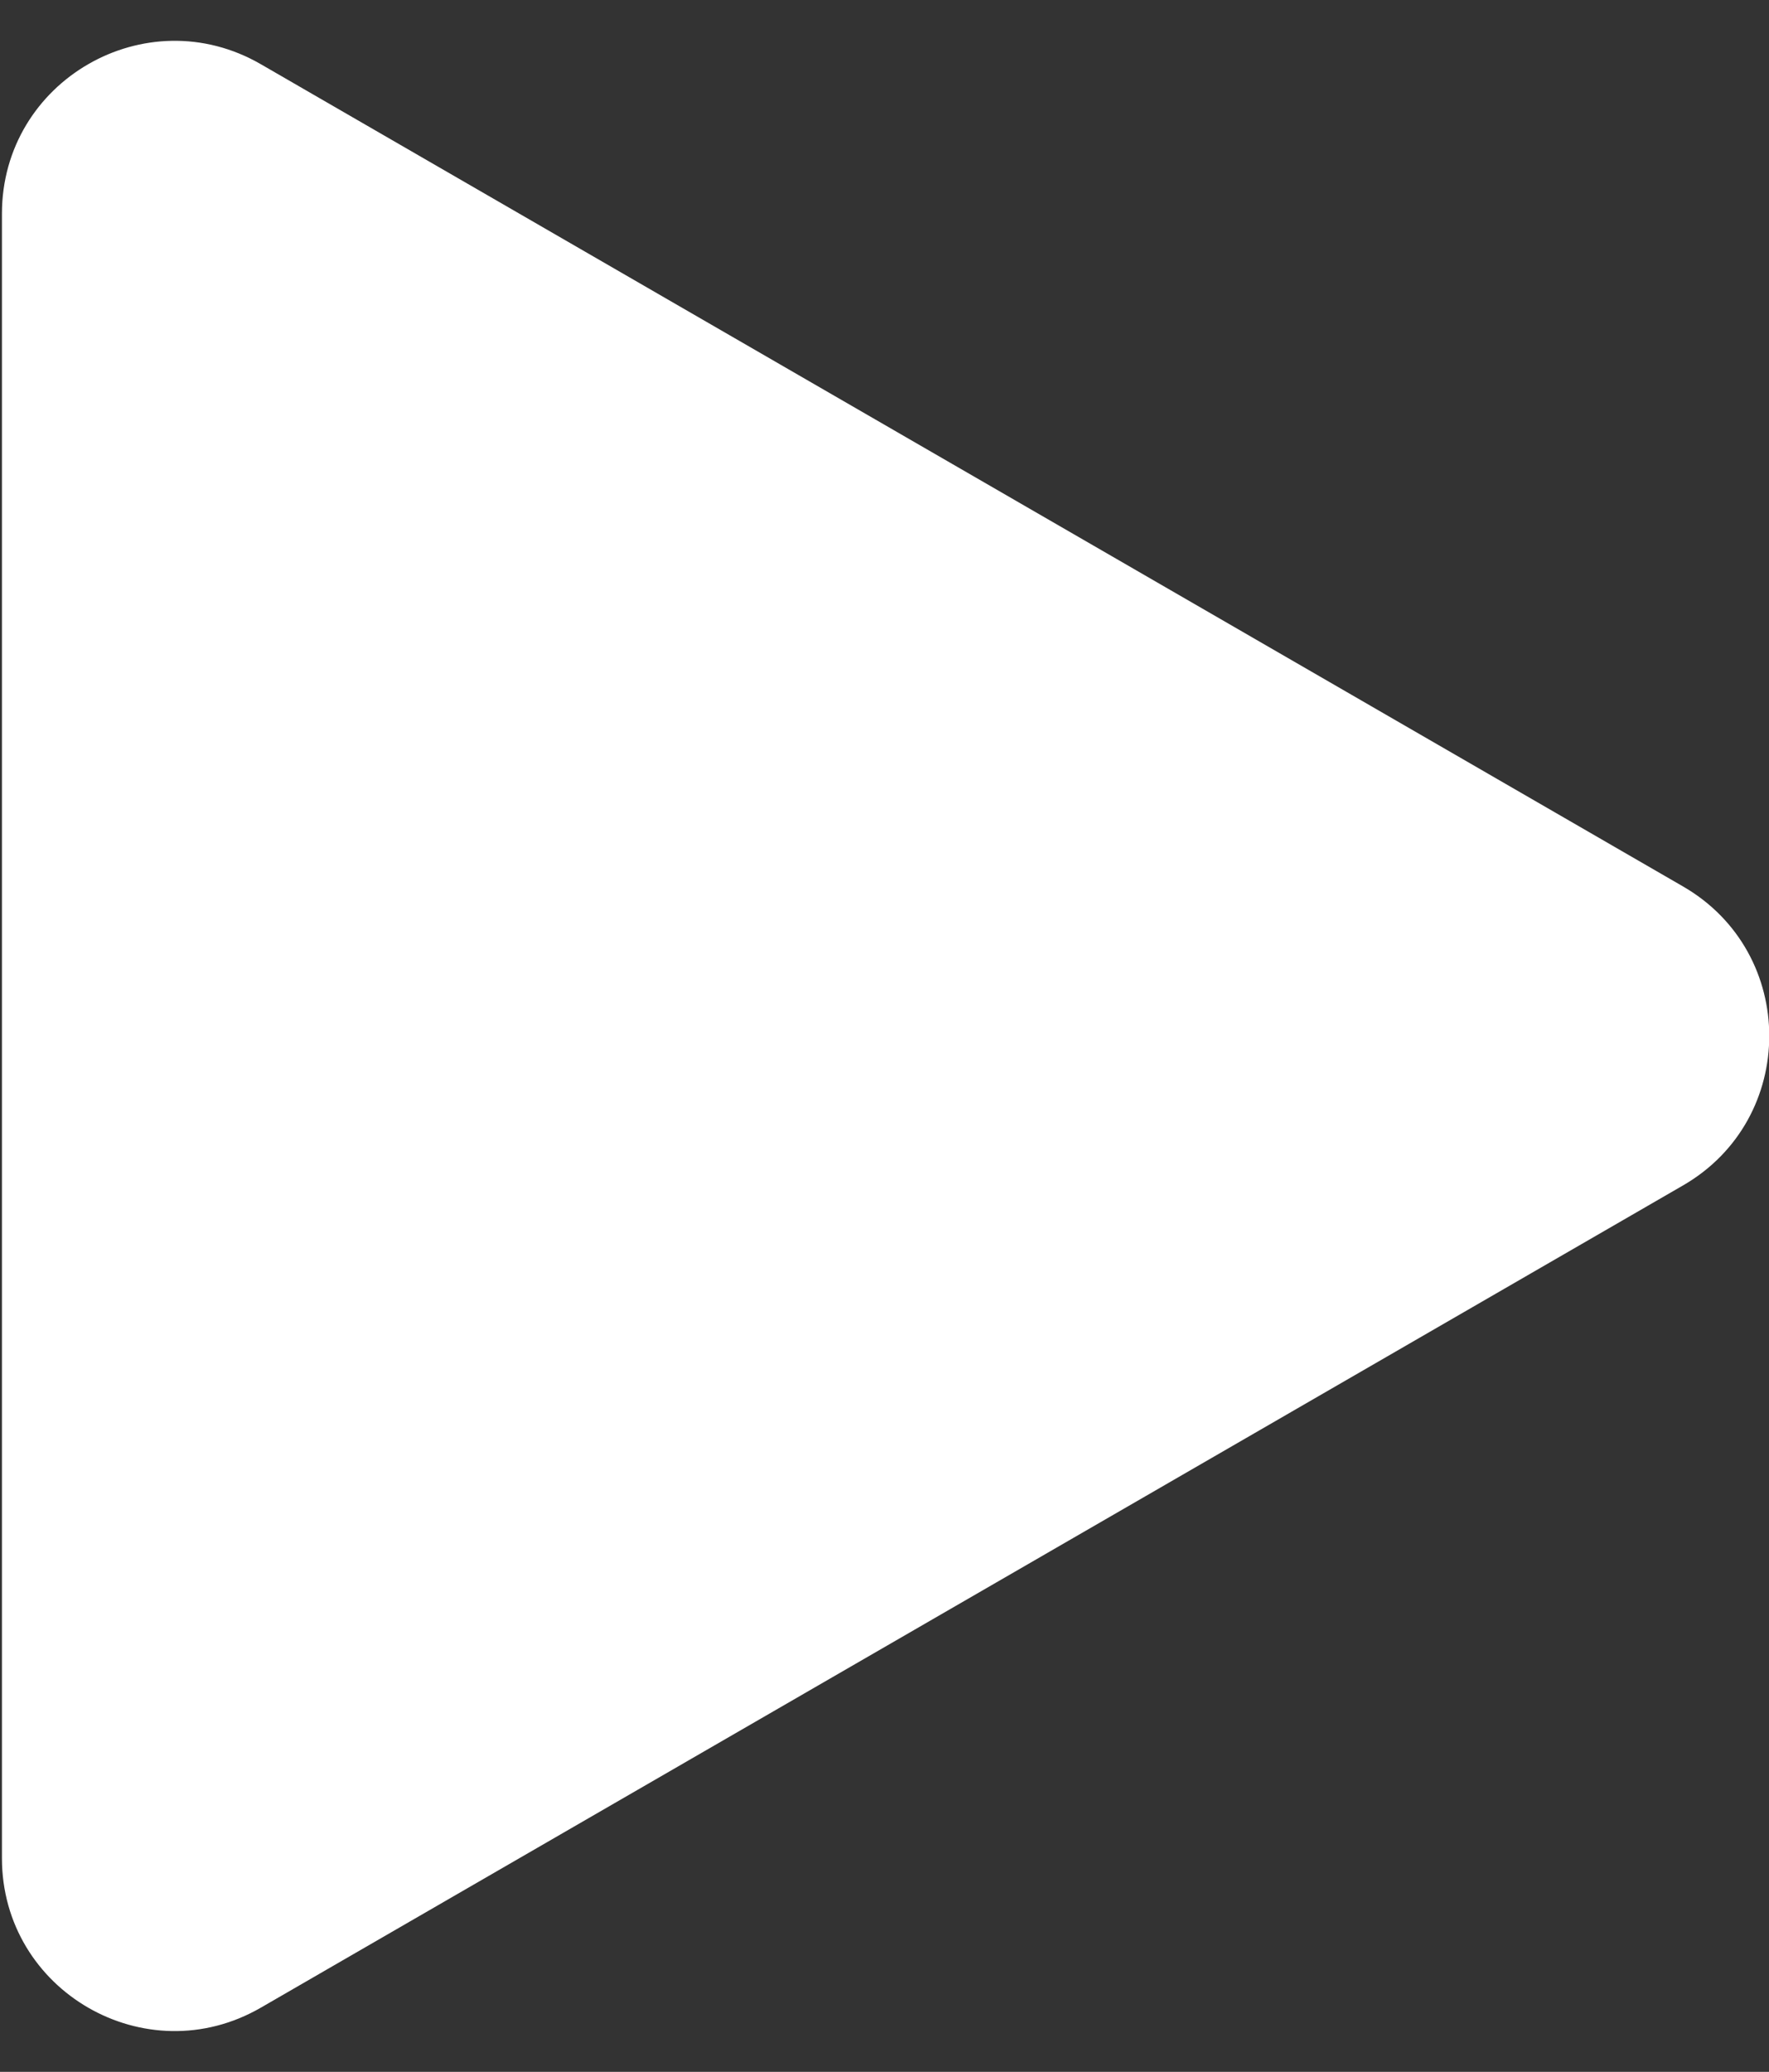 <svg width="41" height="48" viewBox="0 0 41 48" fill="none" xmlns="http://www.w3.org/2000/svg">
<rect x="0" y="0" width="41" height="48" fill="#333333" stroke="none"/>
<path d="M39.008 20.537C41.672 22.077 41.672 25.923 39.008 27.463L6.046 46.512C3.38 48.053 0.045 46.129 0.045 43.049L0.045 4.951C0.045 1.871 3.38 -0.053 6.046 1.488L39.008 20.537Z" fill="white"/>
</svg>

